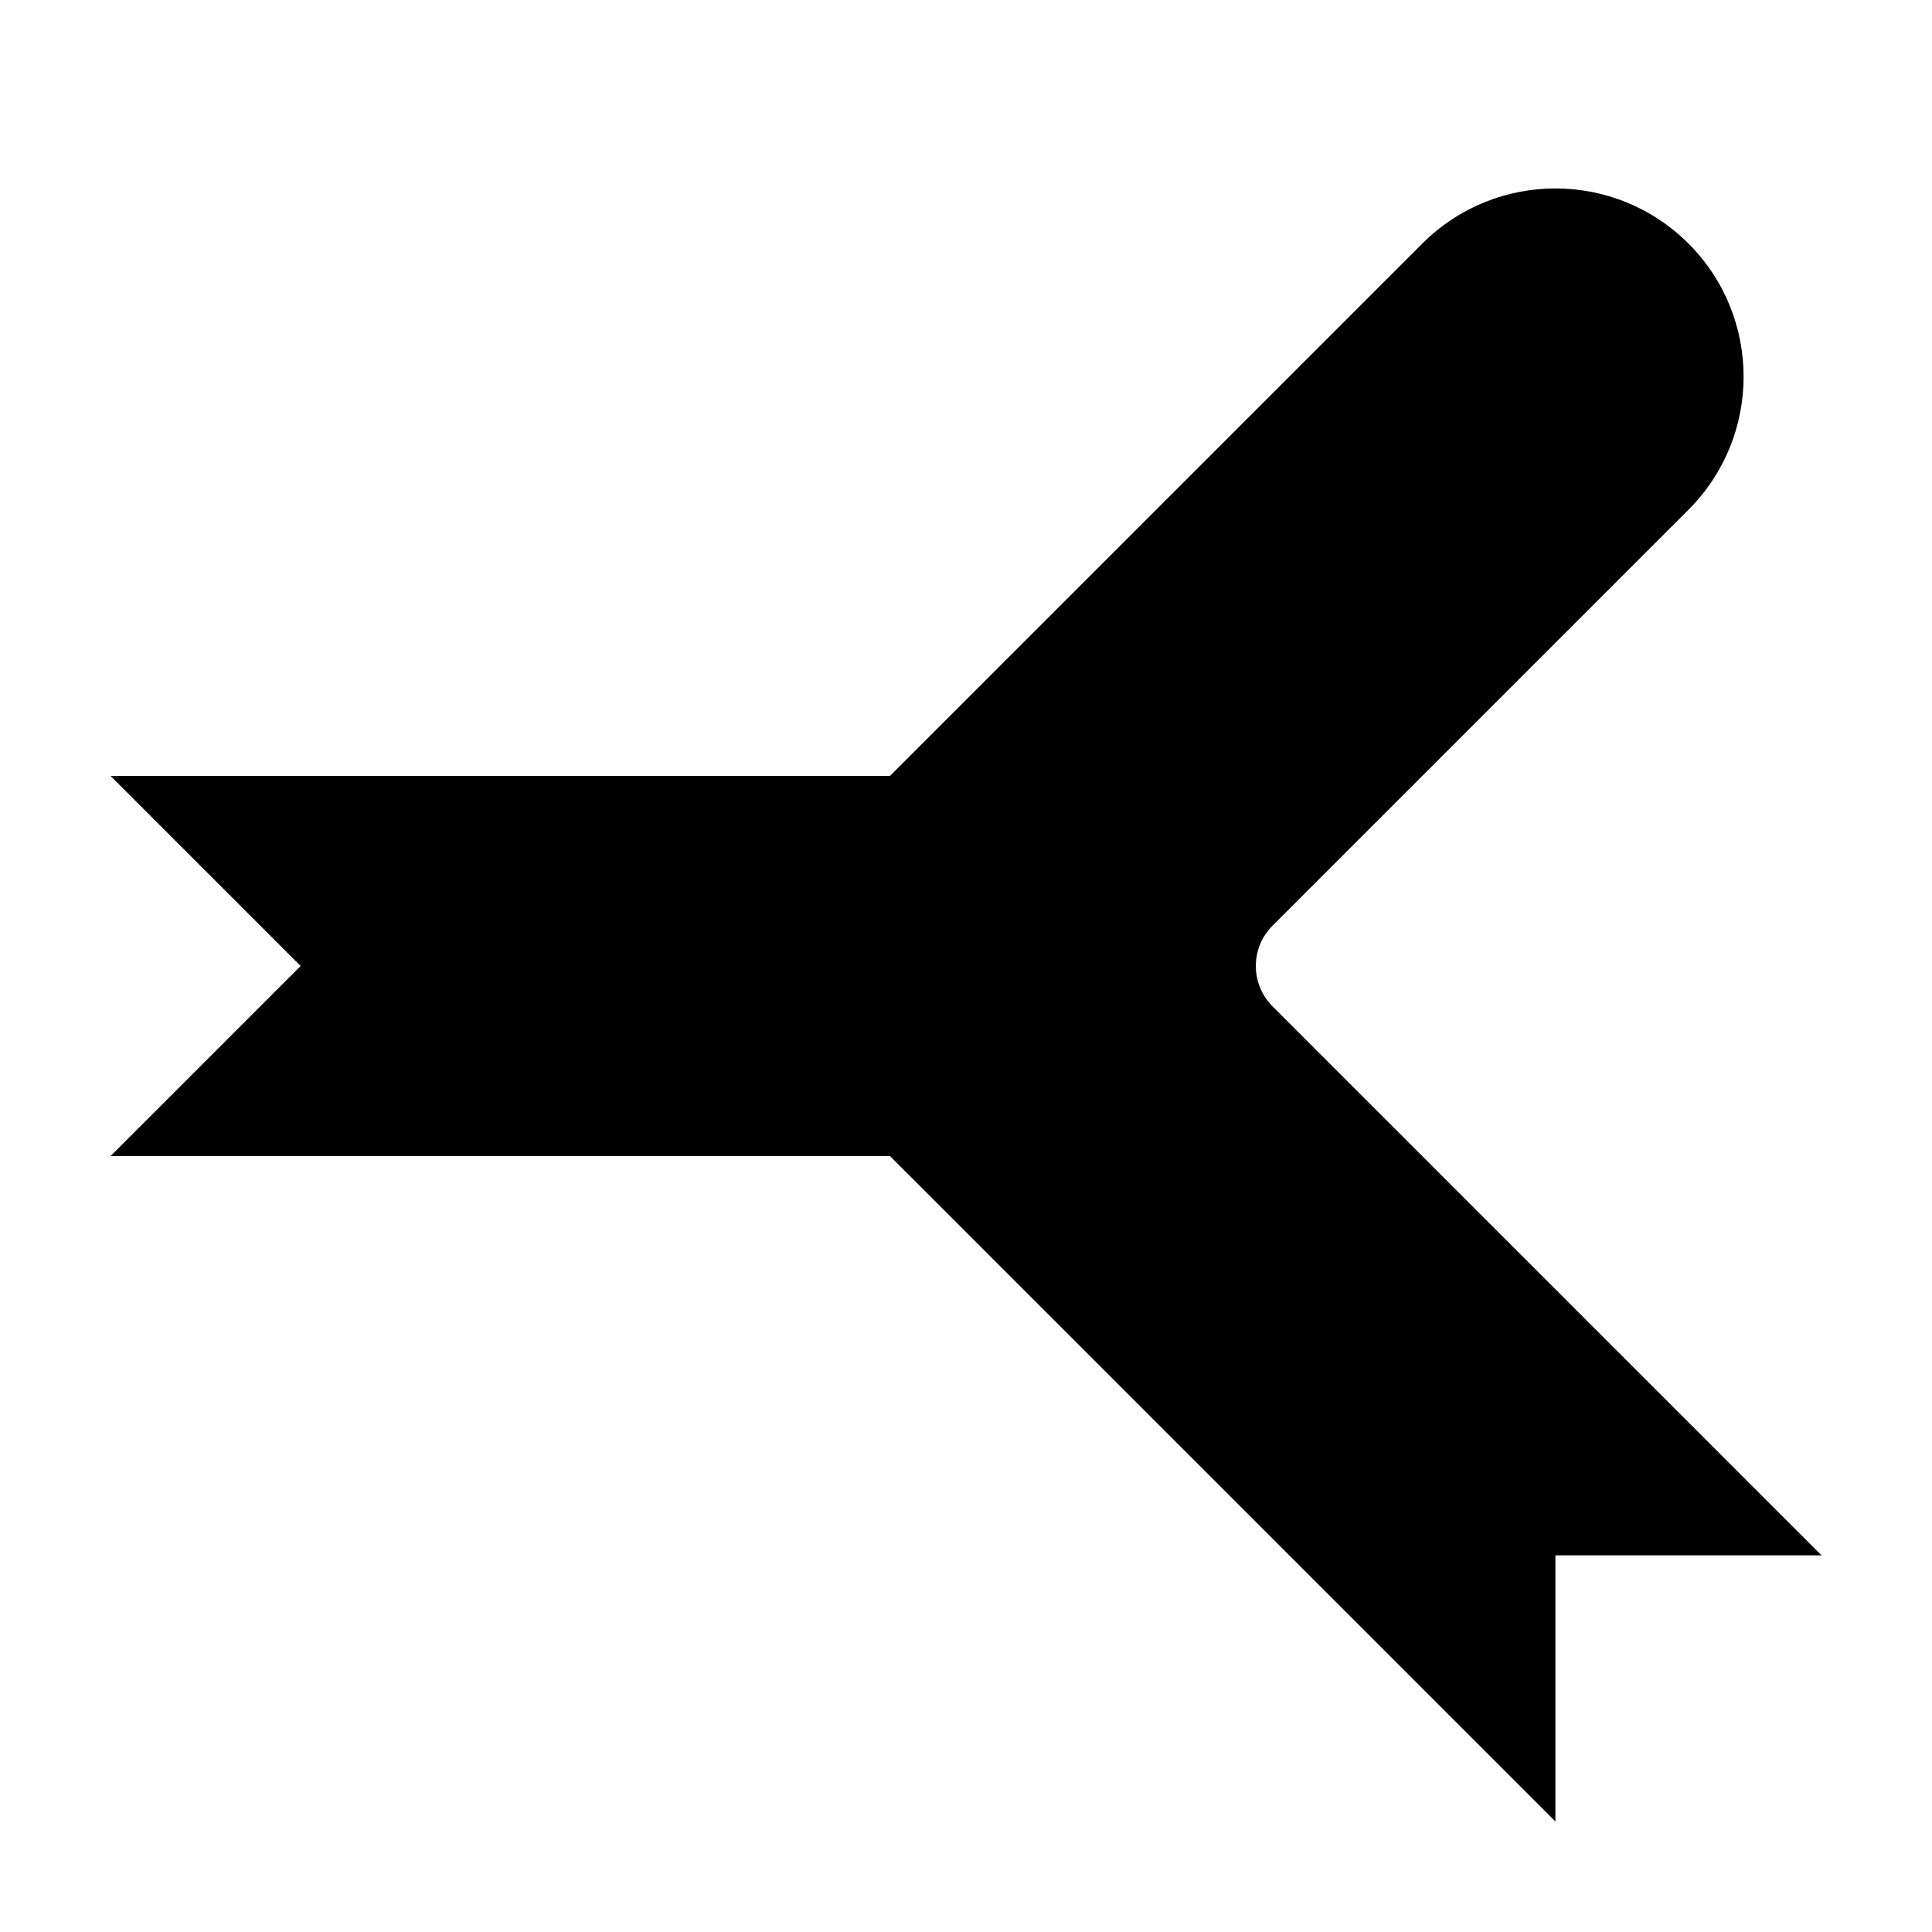 <?xml version="1.0" encoding="UTF-8"?>
<!-- Uploaded to: ICON Repo, www.svgrepo.com, Generator: ICON Repo Mixer Tools -->
<svg fill="#000000" width="800px" height="800px" version="1.1" viewBox="144 144 512 512" xmlns="http://www.w3.org/2000/svg">
 <path d="m379.86 450.38h-206.57l50.379-50.379-50.379-50.383h206.57l141.07-141.07c19.48-19.477 51.059-19.477 70.535 0 19.477 19.477 19.477 51.055 0 70.535l-110.23 110.23c-5.902 5.902-5.902 15.473 0 21.375l145.49 145.49h-70.531v70.531z"/>
</svg>
